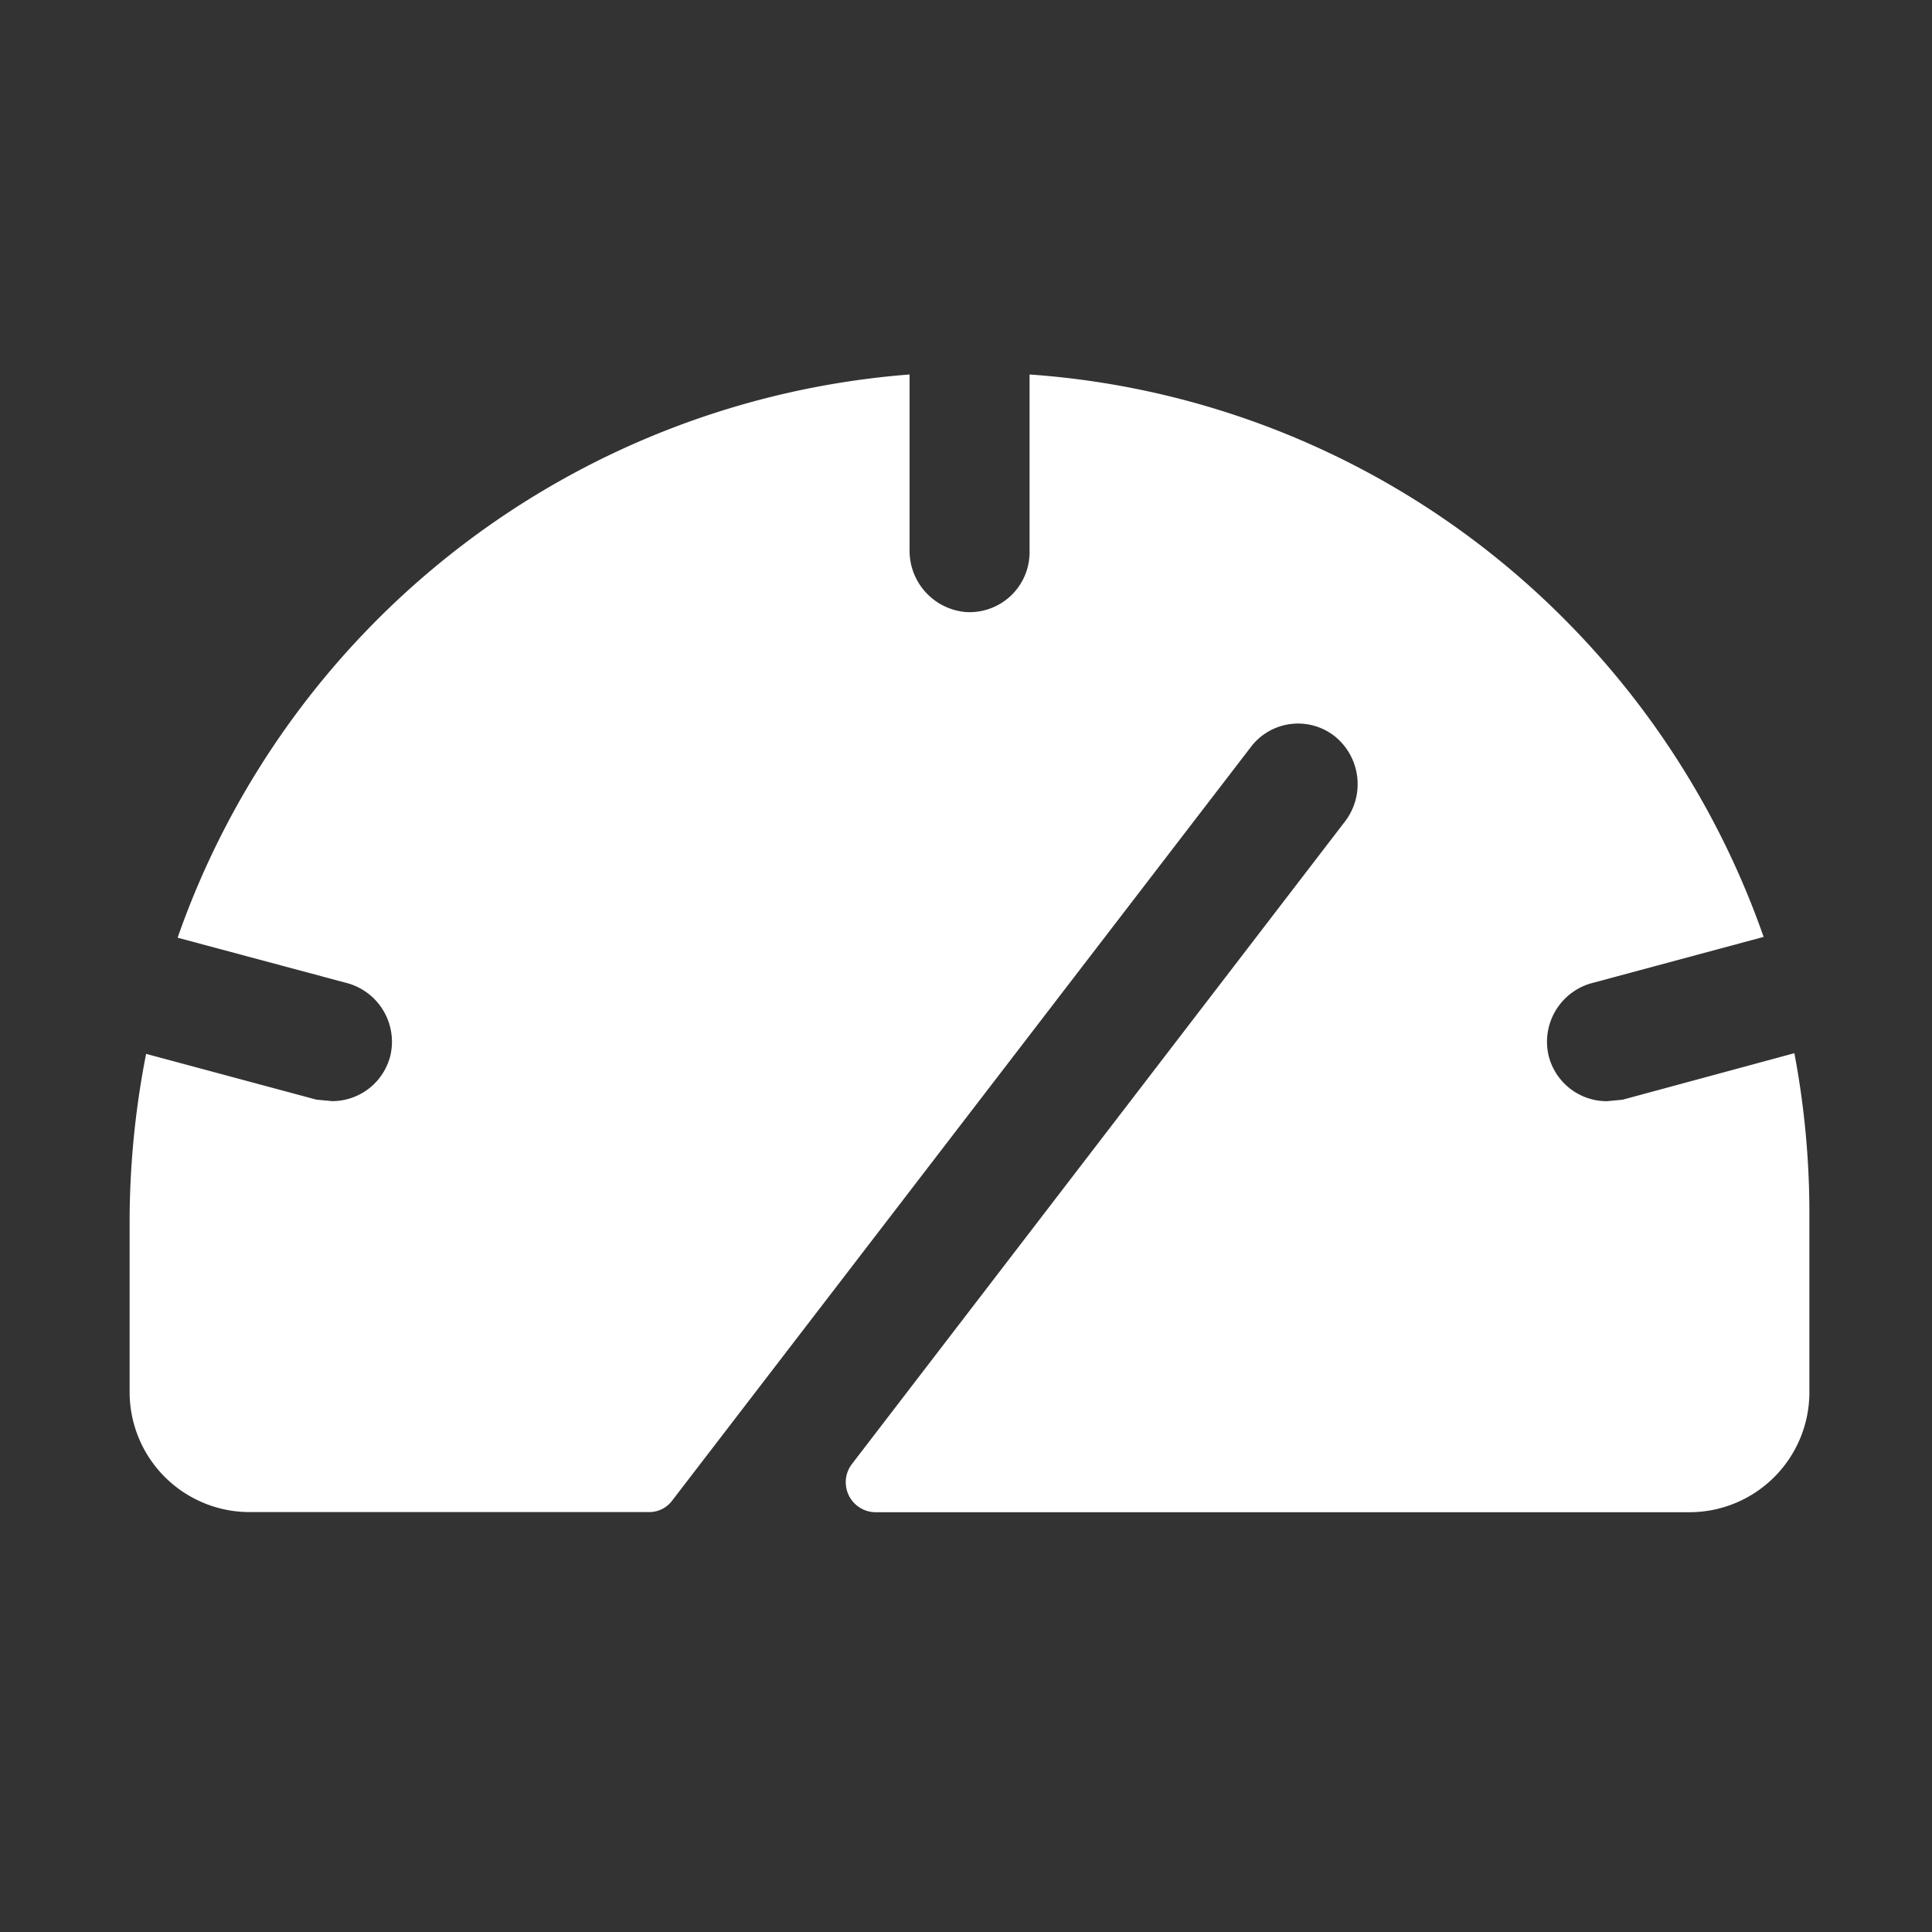 <svg xmlns="http://www.w3.org/2000/svg" width="54" height="54" viewBox="0 0 54 54">
  <rect x="0" y="0" width="54" height="54" fill="#333333" stroke="none"/>
  <g id="Gruppe_2313" data-name="Gruppe 2313" transform="translate(0.32 0.394)">
    <rect id="Rechteck_2811" data-name="Rechteck 2811" width="54" height="54" transform="translate(-0.32 -0.394)" fill="none"/>
    <path id="Pfad_1468" data-name="Pfad 1468" d="M62.95,71.712v5.03A3.354,3.354,0,0,1,59.6,80.1H36.855a.838.838,0,0,1-.671-1.341L49.955,60.813a1.719,1.719,0,0,0-.231-2.368,1.656,1.656,0,0,0-2.389.272L31.175,79.761a.8.8,0,0,1-.65.335H19.354A3.354,3.354,0,0,1,16,76.742v-4.8a24.334,24.334,0,0,1,.461-4.653l4.758,1.279.44.042a1.677,1.677,0,0,0,1.635-1.3A1.7,1.7,0,0,0,22.036,65.3l-4.695-1.258A23.6,23.6,0,0,1,37.8,48.3v4.9a1.719,1.719,0,0,0,1.572,1.74,1.677,1.677,0,0,0,1.782-1.677V48.3a23.37,23.37,0,0,1,14.9,6.791,23.622,23.622,0,0,1,5.617,8.929L56.913,65.3a1.7,1.7,0,0,0-1.258,2.012,1.677,1.677,0,0,0,1.635,1.3l.44-.042,4.8-1.3A24,24,0,0,1,62.95,71.712Z" transform="translate(-12.697 -38.227)" fill="#fff"/>
  </g>
</svg>
